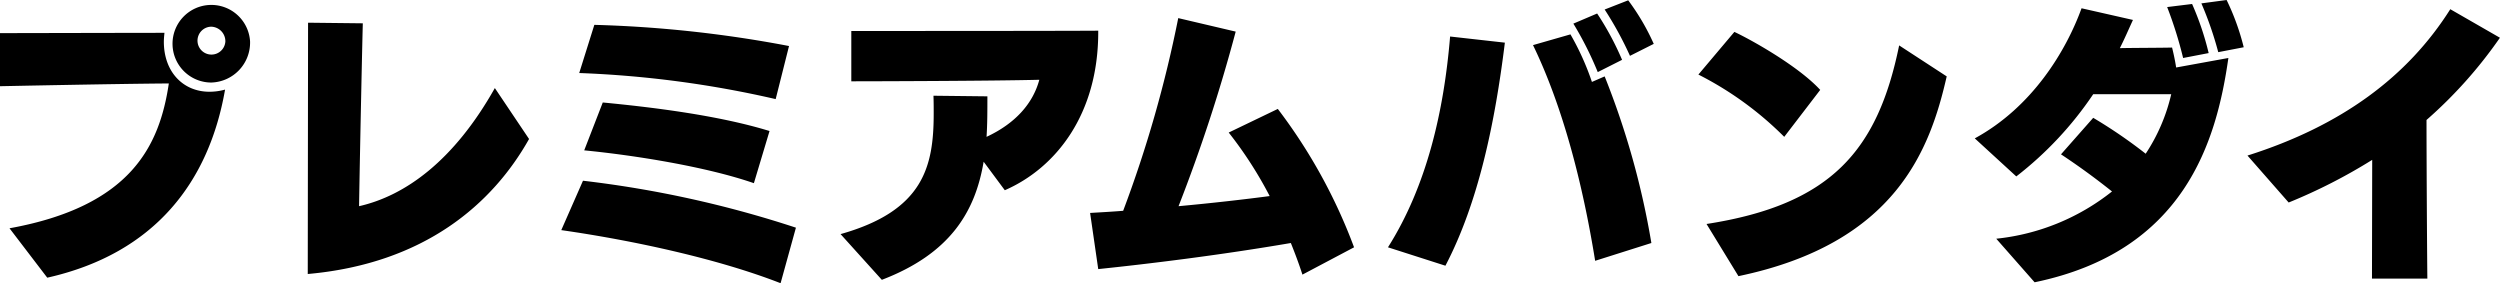 <svg xmlns="http://www.w3.org/2000/svg" width="325.91" height="36.93" viewBox="0 0 325.91 36.93">
  <defs>
    <style>
      .cls-1 {
        fill-rule: evenodd;
      }
    </style>
  </defs>
  <path id="img_pb.svg" class="cls-1" d="M5110.19,1303.61c14.07-3.16,21.1-12.56,23.18-24.52a7.571,7.571,0,0,1-2.04.28c-3.44,0-5.94-2.6-5.94-6.52,0-.36.04-0.76,0.08-1.16-2.88,0-21.45.04-21.45,0.04v6.92s15.36-.32,22.02-0.36c-1.21,8.08-4.88,16-20.77,18.88Zm26.44-30.8a5.059,5.059,0,1,0-5.07,5.36A5.211,5.211,0,0,0,5136.63,1272.81Zm-3.22,0a1.818,1.818,0,1,1-1.85-1.92A1.9,1.9,0,0,1,5133.41,1272.81Zm35.13,6.08c-5.33,9.48-11.69,14.04-17.7,15.4,0.11-7.2.46-23.36,0.49-23.84l-7.14-.08-0.04,32.76c15.28-1.36,24.13-9.2,28.85-17.6Zm39.25,18.2a140.95,140.95,0,0,0-27.76-6.12l-2.83,6.44c9.49,1.36,20.5,3.76,28.59,6.92Zm-0.9-23.68a157.43,157.43,0,0,0-25.38-2.76l-1.97,6.28a136.284,136.284,0,0,1,25.61,3.4Zm-2.54,11.08c-6.77-2.08-15.5-3.12-21.74-3.72l-2.42,6.24c6.54,0.64,15.88,2.12,22.12,4.28Zm30.67,7.72c6.69-2.92,12.18-9.92,12.18-20.6v-0.2c-4.2.04-32.19,0.04-32.19,0.04v6.56c2.12,0,18.35-.04,24.51-0.2-0.83,3.08-3.1,5.68-6.88,7.44,0.11-1.68.11-3.44,0.11-5.28l-7.03-.08c0.03,0.8.03,1.56,0.03,2.32,0,6.96-1.36,12.68-12.14,15.72l5.38,5.96c8.88-3.4,12.17-8.84,13.27-15.4Zm45.53,7.44a70.141,70.141,0,0,0-9.94-18.04l-6.4,3.08a51.773,51.773,0,0,1,5.34,8.28c-3.33.44-7.53,0.92-11.88,1.32a211.834,211.834,0,0,0,7.45-22.76l-7.49-1.76a159.608,159.608,0,0,1-7.18,25.12c-1.48.12-2.95,0.2-4.31,0.28l1.06,7.32c6.54-.68,15.77-1.8,25.11-3.4,0.53,1.32,1.06,2.72,1.51,4.12Zm11.91,2.4c4.31-8.24,6.47-18.68,7.75-29.08l-7.14-.8c-0.8,9.68-3.03,19.48-8.1,27.48Zm26.85-2.96a104.987,104.987,0,0,0-6.09-21.72l-1.66.72a34.47,34.47,0,0,0-2.8-6.2l-4.88,1.4c3.86,7.96,6.47,18,8.1,28.12Zm-3.82-23.88a37.644,37.644,0,0,0-3.25-6.04l-3.1,1.32a44.488,44.488,0,0,1,3.18,6.32Zm4.13-2.08a29.62,29.62,0,0,0-3.33-5.68l-3.07,1.2a45.342,45.342,0,0,1,3.3,6.04Zm11.04,30.28c20.53-4.28,24.99-16.56,27.15-26.04l-6.2-4.04c-2.8,13.68-8.85,20.76-25.11,23.28Zm10.66-24.28c-2.87-3.12-9.04-6.56-11.19-7.56l-4.69,5.56a43.721,43.721,0,0,1,11.19,8.12Zm27.95,25.08c19.51-4.04,23.71-18.32,25.26-29.24l-6.81,1.24c-0.15-1-.38-2-0.53-2.6-1.43.04-5.67,0.04-6.81,0.08,0.61-1.2,1.14-2.44,1.71-3.68l-6.7-1.52c-2.04,5.6-6.43,12.88-13.92,16.96l5.41,4.96a45.941,45.941,0,0,0,10.03-10.72h10.17a23.674,23.674,0,0,1-3.33,7.76,64.081,64.081,0,0,0-6.84-4.68l-4.2,4.76c2.42,1.6,4.54,3.16,6.65,4.84a29.066,29.066,0,0,1-15.09,6.16Zm22.69-29.88a37.078,37.078,0,0,0-2.16-6.4l-3.25.4a52.491,52.491,0,0,1,2.08,6.64Zm4.57-.76a31.2,31.2,0,0,0-2.23-6.16l-3.29.44a45.205,45.205,0,0,1,2.2,6.36Zm23.94,30.16c-0.04-3.44-.11-15.28-0.11-20.68a58.521,58.521,0,0,0,9.57-10.72l-6.47-3.72c-5.56,8.8-14.18,15.2-26.44,19.08l5.37,6.12a71,71,0,0,0,10.89-5.56l-0.03,15.48h7.22Z" transform="translate(-5104.03 -1267.41)"/>
</svg>

